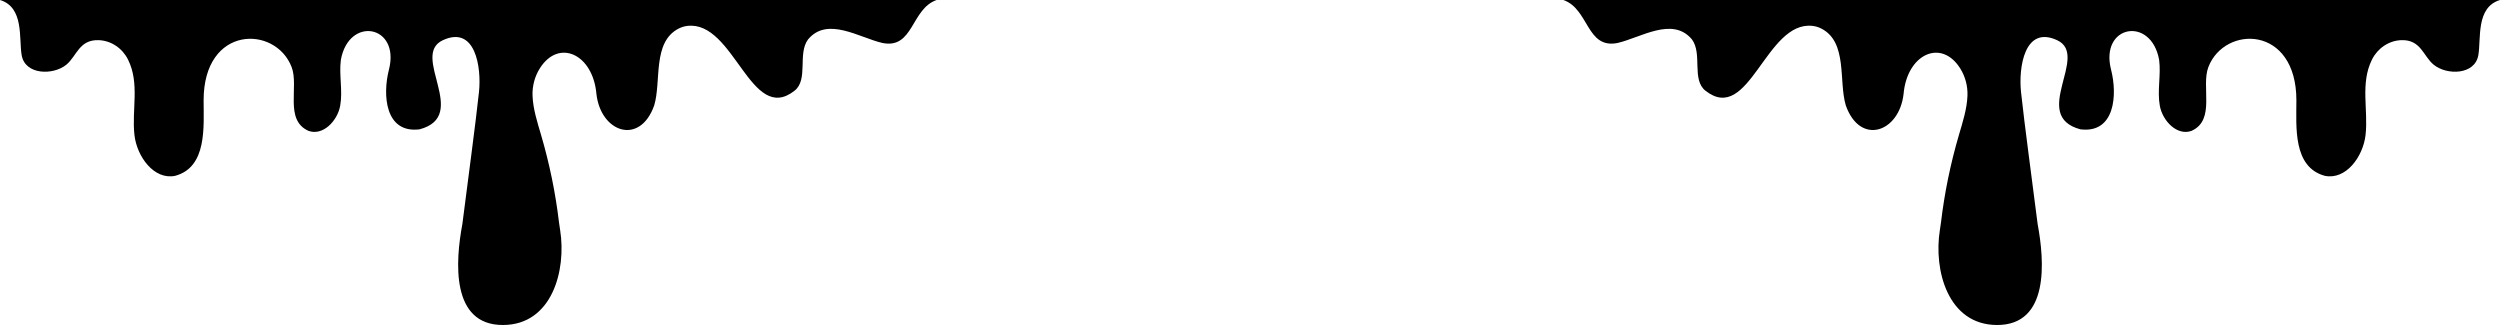 <svg fill="none" height="130" viewBox="0 0 1000 130" width="1000" xmlns="http://www.w3.org/2000/svg"><g fill="#000"><path d="m0 0c9.68 2.936 7.52 15.306 8.659 22.032 1.355 8.002 12.635 8.159 17.897 3.829 4.162-3.426 5.075-10.063 12.909-9.798 5.036.167 9.513 3.269 11.751 7.786 4.752 9.553 1.423 20.068 2.562 30.161.972 8.61 7.814 18.075 16.296 16.317 12.851-3.485 11.368-19.724 11.368-30.19 0-30.122 28.666-30.122 35.184-13.372 3.053 7.845-3.004 21.217 6.754 25.576 5.763 2.111 11.575-3.957 12.684-10.005 1.109-6.038-.52-12.292.275-18.379 3.181-17.702 23.806-13.951 19.232 3.908-2.592 10.103-1.571 25.546 12.222 23.877 20.4-5.41-3.829-29.523 9.326-35.649 13.057-6.087 15.521 10.859 14.471 20.716-1.414 13.244-4.428 35.217-6.647 52.821-2.758 14.747-4.78 40.499 16.346 40.372 19.546-.118 25.299-21.855 22.776-37.878-.157-1.021-.324-2.042-.452-3.063-1.404-11.87-3.819-23.612-7.186-35.08-1.512-5.135-3.23-10.446-3.416-15.728-.138-3.819.863-7.638 2.896-10.878 7.578-12.066 21.263-5.744 22.658 10.191 1.727 15.414 17.356 20.785 23.109 4.624 2.925-9.769-.785-25.281 9.729-30.73 1.109-.579 2.326-.962 3.563-1.1 18.741-2.17 25.309 39.694 42.823 25.949 5.664-4.447 1.148-14.727 5.419-20.529 7.765-9.327 20.537-.677 29.814 1.424 12.429 2.454 11.329-13.588 21.617-17.201z"/><path d="m1000 0c-9.68 2.936-7.52 15.306-8.659 22.032-1.354 8.002-12.634 8.159-17.896 3.829-4.163-3.426-5.076-10.063-12.91-9.798-5.036.167-9.513 3.269-11.751 7.786-4.751 9.553-1.423 20.068-2.562 30.161-.972 8.61-7.815 18.075-16.297 16.317-12.85-3.485-11.368-19.724-11.368-30.19 0-30.122-28.666-30.122-35.184-13.372-3.053 7.845 3.004 21.217-6.754 25.576-5.763 2.111-11.575-3.957-12.684-10.005-1.109-6.038.52-12.292-.275-18.379-3.181-17.702-23.806-13.951-19.232 3.908 2.592 10.103 1.571 25.546-12.222 23.877-20.4-5.41 3.829-29.523-9.326-35.649-13.057-6.087-15.521 10.859-14.471 20.716 1.414 13.244 4.428 35.217 6.647 52.821 2.758 14.747 4.78 40.499-16.346 40.372-19.546-.118-25.299-21.855-22.776-37.878.157-1.021.324-2.042.452-3.063 1.404-11.87 3.819-23.612 7.186-35.08 1.512-5.135 3.23-10.446 3.416-15.728.138-3.819-.863-7.638-2.896-10.878-7.578-12.066-21.263-5.744-22.658 10.191-1.727 15.414-17.356 20.785-23.109 4.624-2.925-9.769.785-25.281-9.729-30.73-1.109-.579-2.326-.962-3.563-1.1-18.741-2.17-25.309 39.694-42.823 25.949-5.664-4.447-1.148-14.727-5.419-20.529-7.765-9.327-20.537-.677-29.814 1.424-12.429 2.454-11.329-13.588-21.617-17.201z"/></g></svg>
